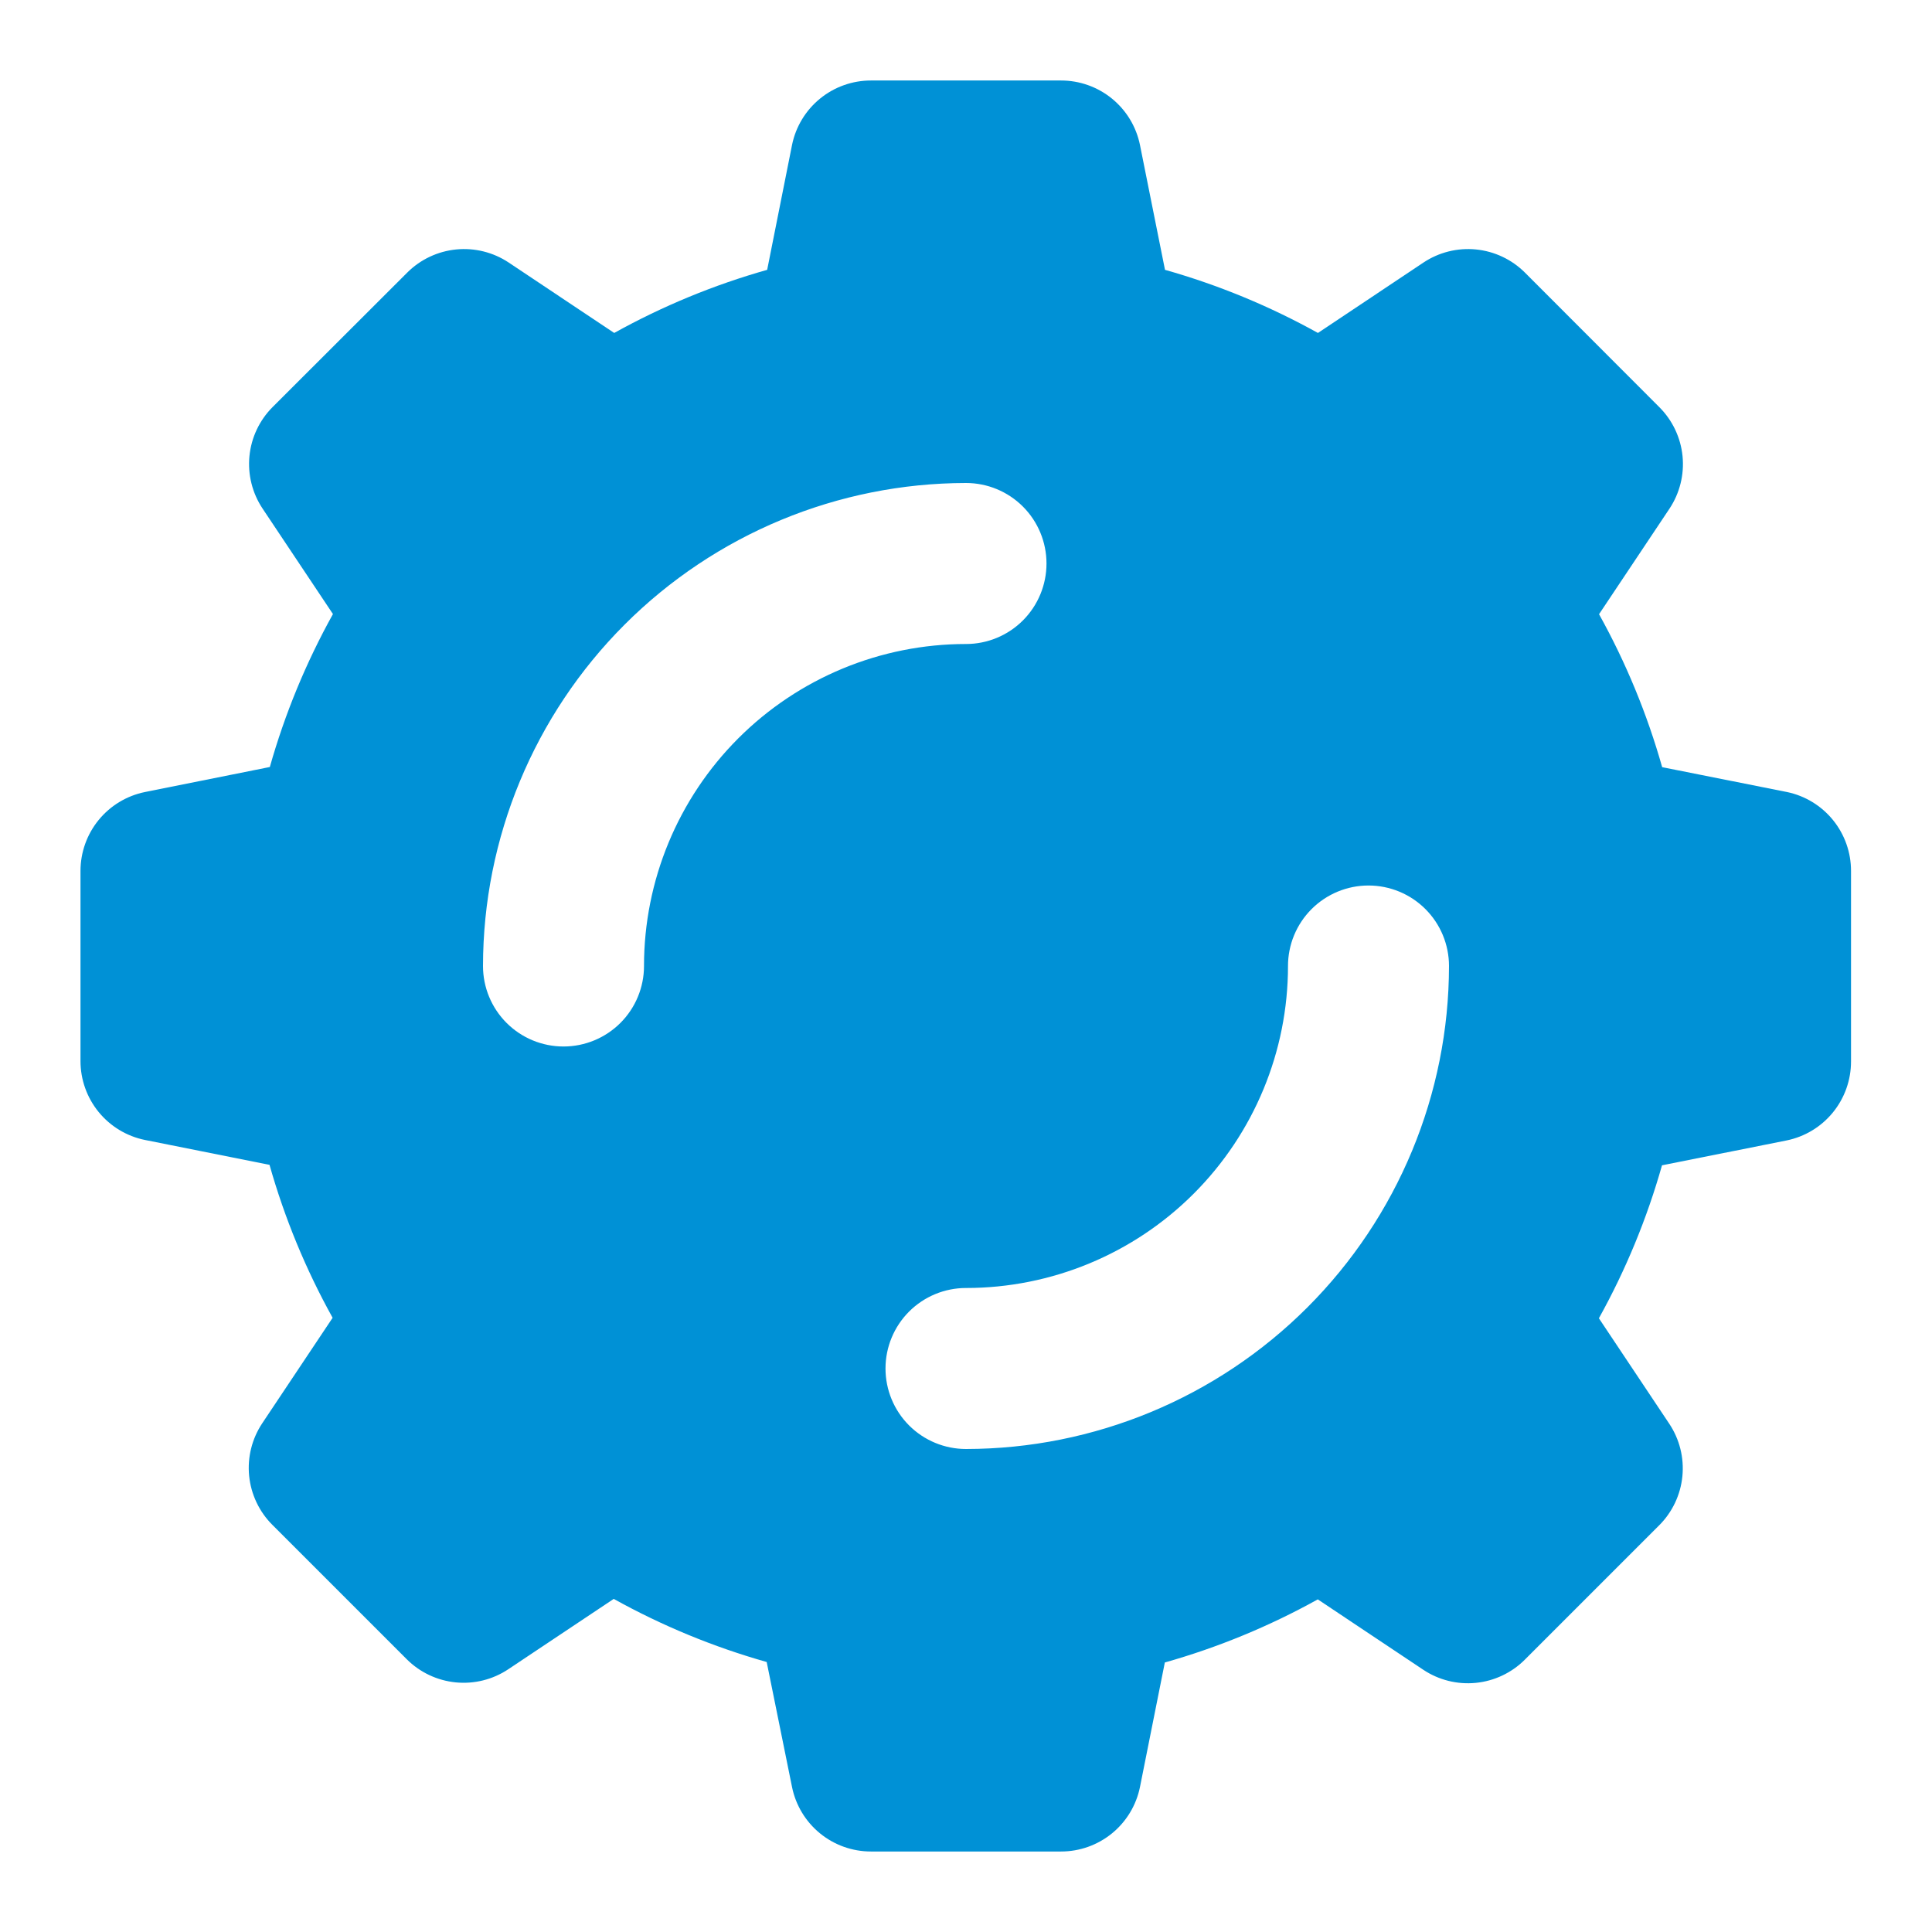 <?xml version="1.0" encoding="UTF-8"?>
<svg xmlns="http://www.w3.org/2000/svg" width="128" height="128" viewBox="0 0 128 128" fill="none">
  <path d="M118.4 52.475L110.123 50.827C109.125 47.299 107.722 43.898 105.941 40.693L110.603 33.707C111.287 32.681 111.594 31.449 111.473 30.222C111.351 28.995 110.808 27.848 109.936 26.976L101.035 18.064C100.163 17.192 99.016 16.649 97.788 16.527C96.561 16.406 95.33 16.713 94.304 17.397L87.317 22.059C84.112 20.278 80.712 18.875 77.184 17.877L75.525 9.6C75.279 8.394 74.624 7.311 73.67 6.533C72.717 5.756 71.524 5.332 70.293 5.333H57.707C56.476 5.332 55.283 5.756 54.33 6.533C53.376 7.311 52.721 8.394 52.475 9.6L50.827 17.877C47.299 18.875 43.898 20.278 40.693 22.059L33.707 17.397C32.681 16.713 31.449 16.406 30.222 16.527C28.995 16.649 27.848 17.192 26.976 18.064L18.064 26.965C17.192 27.837 16.649 28.984 16.527 30.212C16.406 31.439 16.713 32.67 17.397 33.696L22.059 40.683C20.278 43.888 18.875 47.288 17.877 50.816L9.6 52.475C8.394 52.721 7.311 53.376 6.533 54.33C5.756 55.283 5.332 56.476 5.333 57.707V70.293C5.332 71.524 5.756 72.717 6.533 73.67C7.311 74.624 8.394 75.279 9.6 75.525L17.856 77.173C18.854 80.701 20.257 84.102 22.037 87.307L17.376 94.293C16.692 95.319 16.384 96.551 16.506 97.778C16.628 99.005 17.171 100.152 18.043 101.024L26.944 109.925C27.816 110.797 28.963 111.34 30.19 111.462C31.417 111.584 32.649 111.276 33.675 110.592L40.661 105.931C43.866 107.711 47.267 109.114 50.795 110.112L52.475 118.4C52.721 119.606 53.376 120.689 54.33 121.467C55.283 122.244 56.476 122.668 57.707 122.667H70.293C71.524 122.668 72.717 122.244 73.67 121.467C74.624 120.689 75.279 119.606 75.525 118.4L77.173 110.144C80.701 109.146 84.102 107.743 87.307 105.963L94.293 110.624C95.319 111.308 96.551 111.616 97.778 111.494C99.005 111.372 100.152 110.829 101.024 109.957L109.925 101.056C110.797 100.184 111.341 99.037 111.462 97.81C111.584 96.583 111.276 95.351 110.592 94.325L105.931 87.339C107.711 84.134 109.114 80.733 110.112 77.205L118.368 75.557C119.574 75.311 120.657 74.656 121.435 73.702C122.212 72.749 122.636 71.556 122.635 70.325V57.707C122.638 56.481 122.218 55.291 121.447 54.338C120.676 53.385 119.6 52.727 118.4 52.475ZM42.667 64C42.667 65.415 42.105 66.771 41.105 67.771C40.104 68.771 38.748 69.333 37.333 69.333C35.919 69.333 34.562 68.771 33.562 67.771C32.562 66.771 32 65.415 32 64C32.008 55.516 35.383 47.381 41.382 41.382C47.381 35.383 55.516 32.008 64 32C65.415 32 66.771 32.562 67.771 33.562C68.771 34.562 69.333 35.919 69.333 37.333C69.333 38.748 68.771 40.104 67.771 41.105C66.771 42.105 65.415 42.667 64 42.667C58.342 42.667 52.916 44.914 48.915 48.915C44.914 52.916 42.667 58.342 42.667 64ZM64 96C62.586 96 61.229 95.438 60.229 94.438C59.229 93.438 58.667 92.081 58.667 90.667C58.667 89.252 59.229 87.896 60.229 86.895C61.229 85.895 62.586 85.333 64 85.333C69.658 85.333 75.084 83.086 79.085 79.085C83.086 75.084 85.333 69.658 85.333 64C85.333 62.586 85.895 61.229 86.895 60.229C87.896 59.229 89.252 58.667 90.667 58.667C92.081 58.667 93.438 59.229 94.438 60.229C95.438 61.229 96 62.586 96 64C95.992 72.484 92.617 80.619 86.618 86.618C80.619 92.617 72.484 95.992 64 96Z" fill="#0091D6"></path>
</svg>
